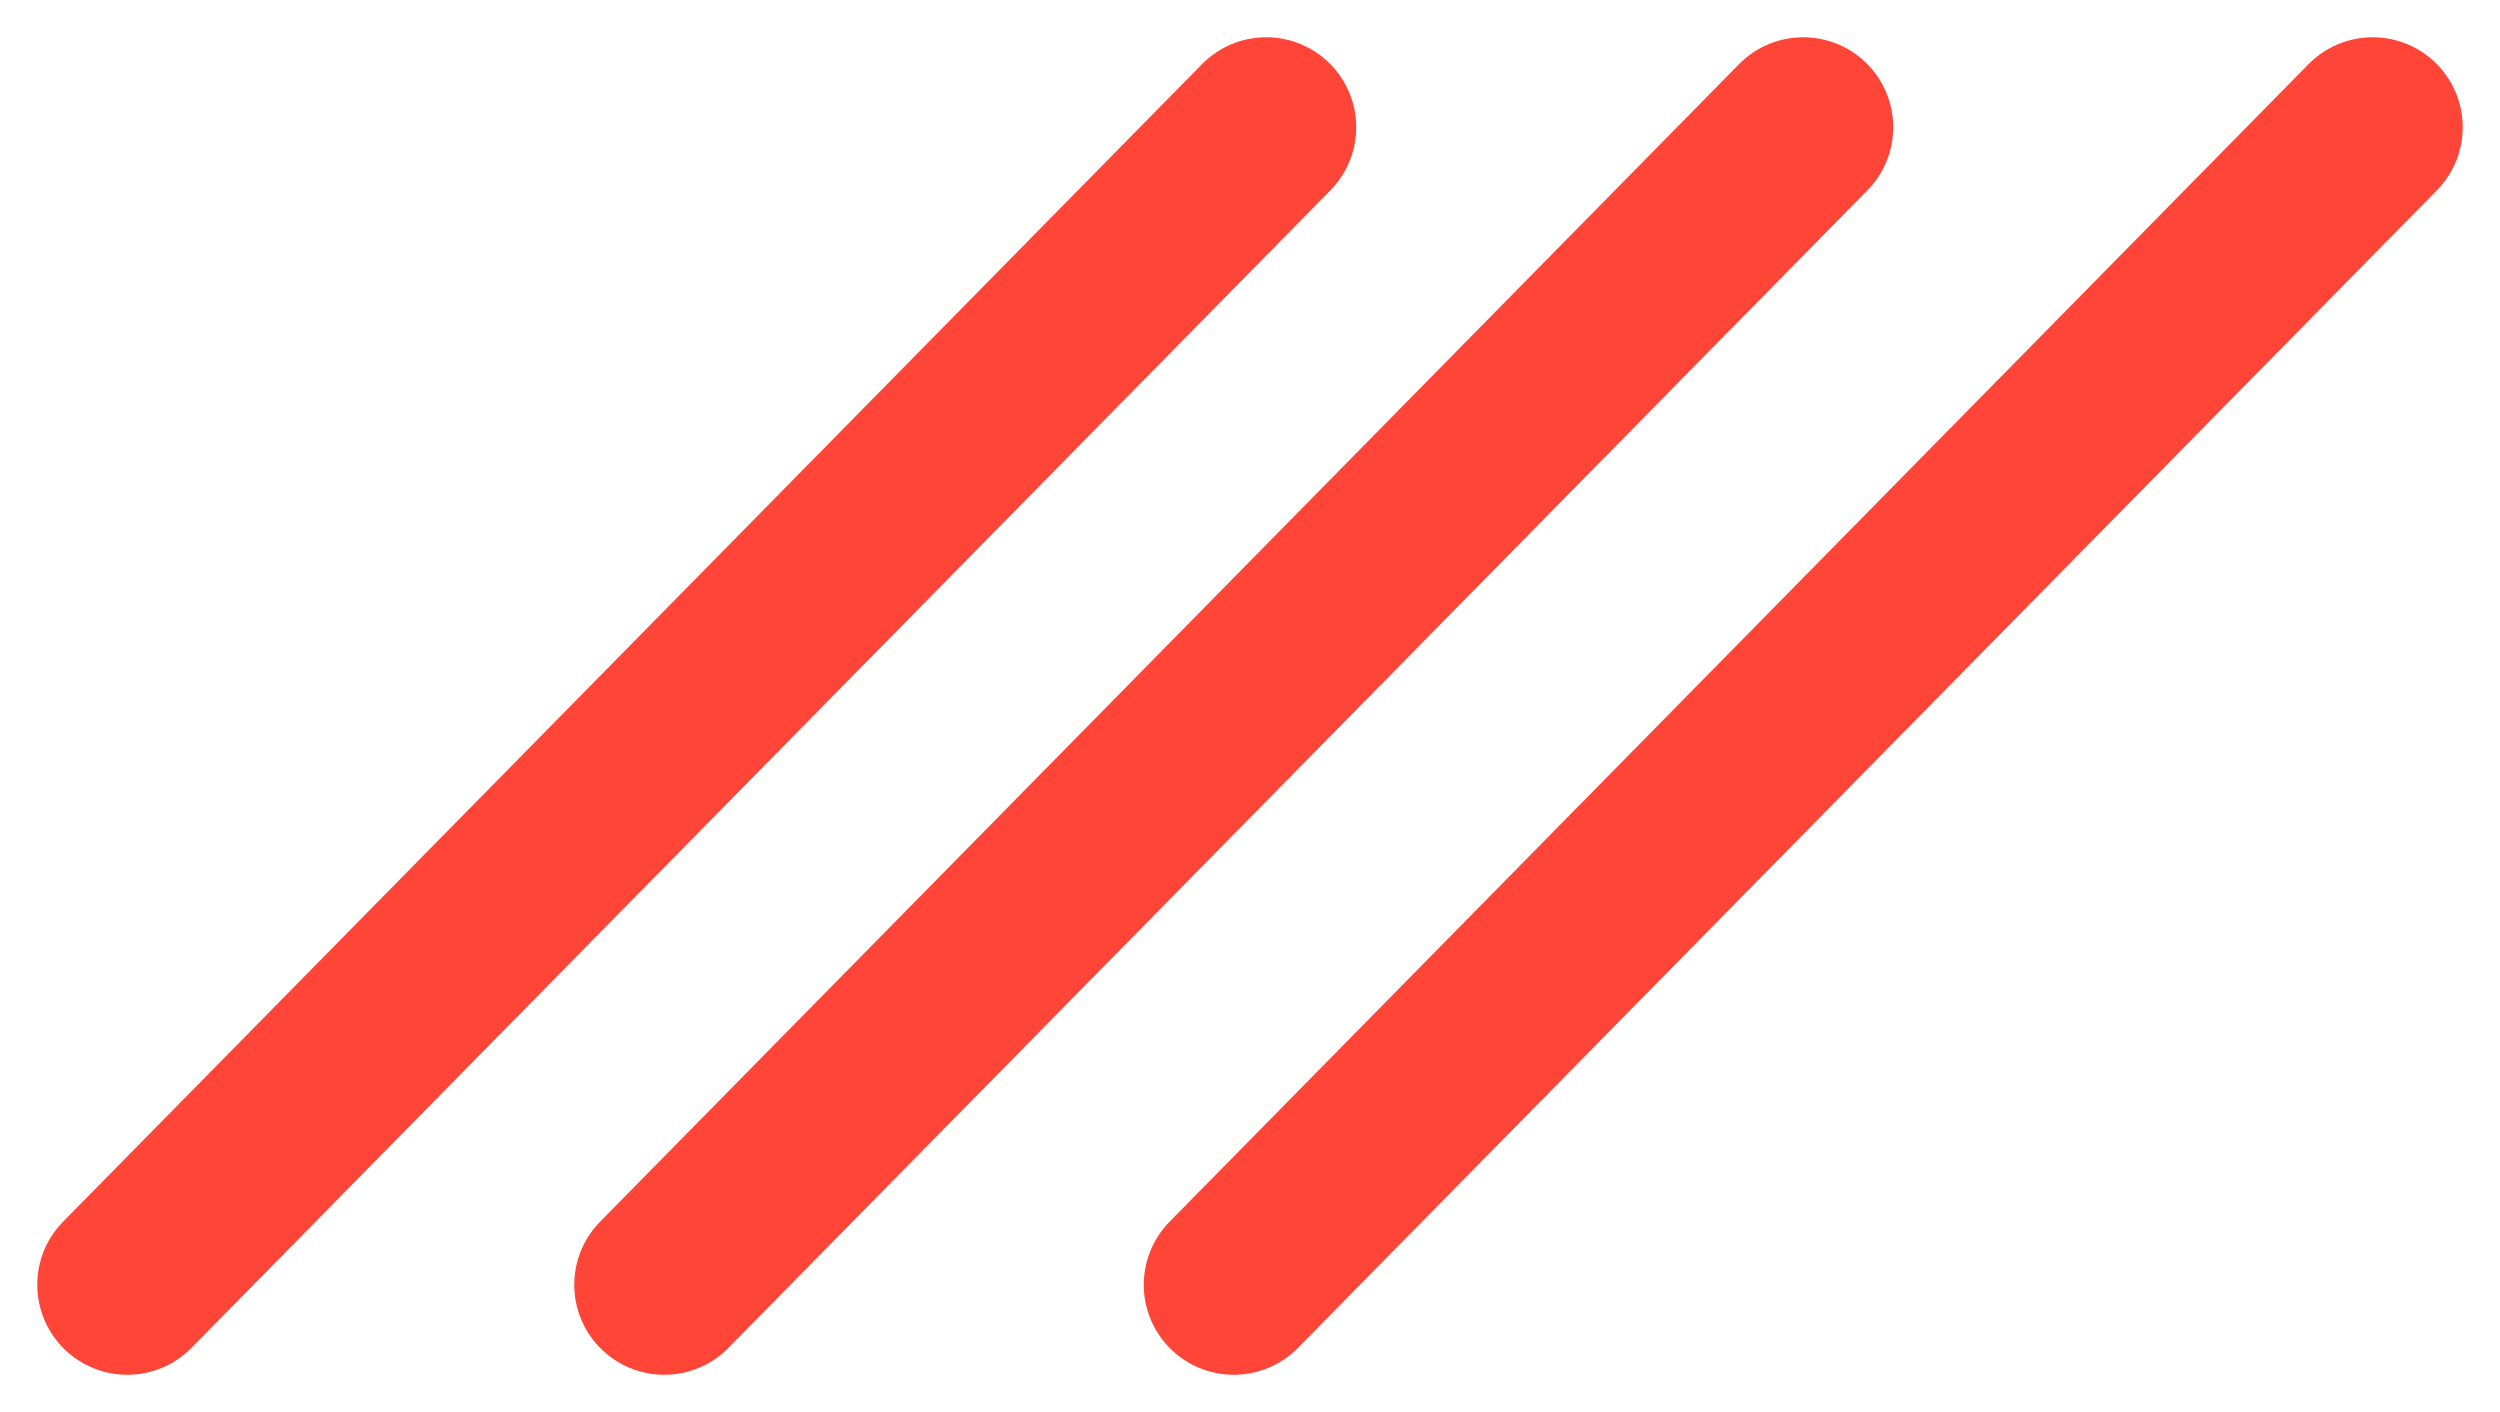 <?xml version="1.0" encoding="UTF-8"?> <svg xmlns="http://www.w3.org/2000/svg" width="55.558" height="31.381" viewBox="0 0 55.558 31.381"><g transform="translate(-483.586 -6565.346)"><line y1="25.724" x2="25.311" transform="translate(486.414 6568.174)" fill="none" stroke="#ff4537" stroke-linecap="round" stroke-width="4"></line><line y1="25.724" x2="25.311" transform="translate(498.348 6568.174)" fill="none" stroke="#ff4537" stroke-linecap="round" stroke-width="4"></line><line y1="25.724" x2="25.311" transform="translate(511.004 6568.174)" fill="none" stroke="#ff4537" stroke-linecap="round" stroke-width="4"></line></g></svg> 